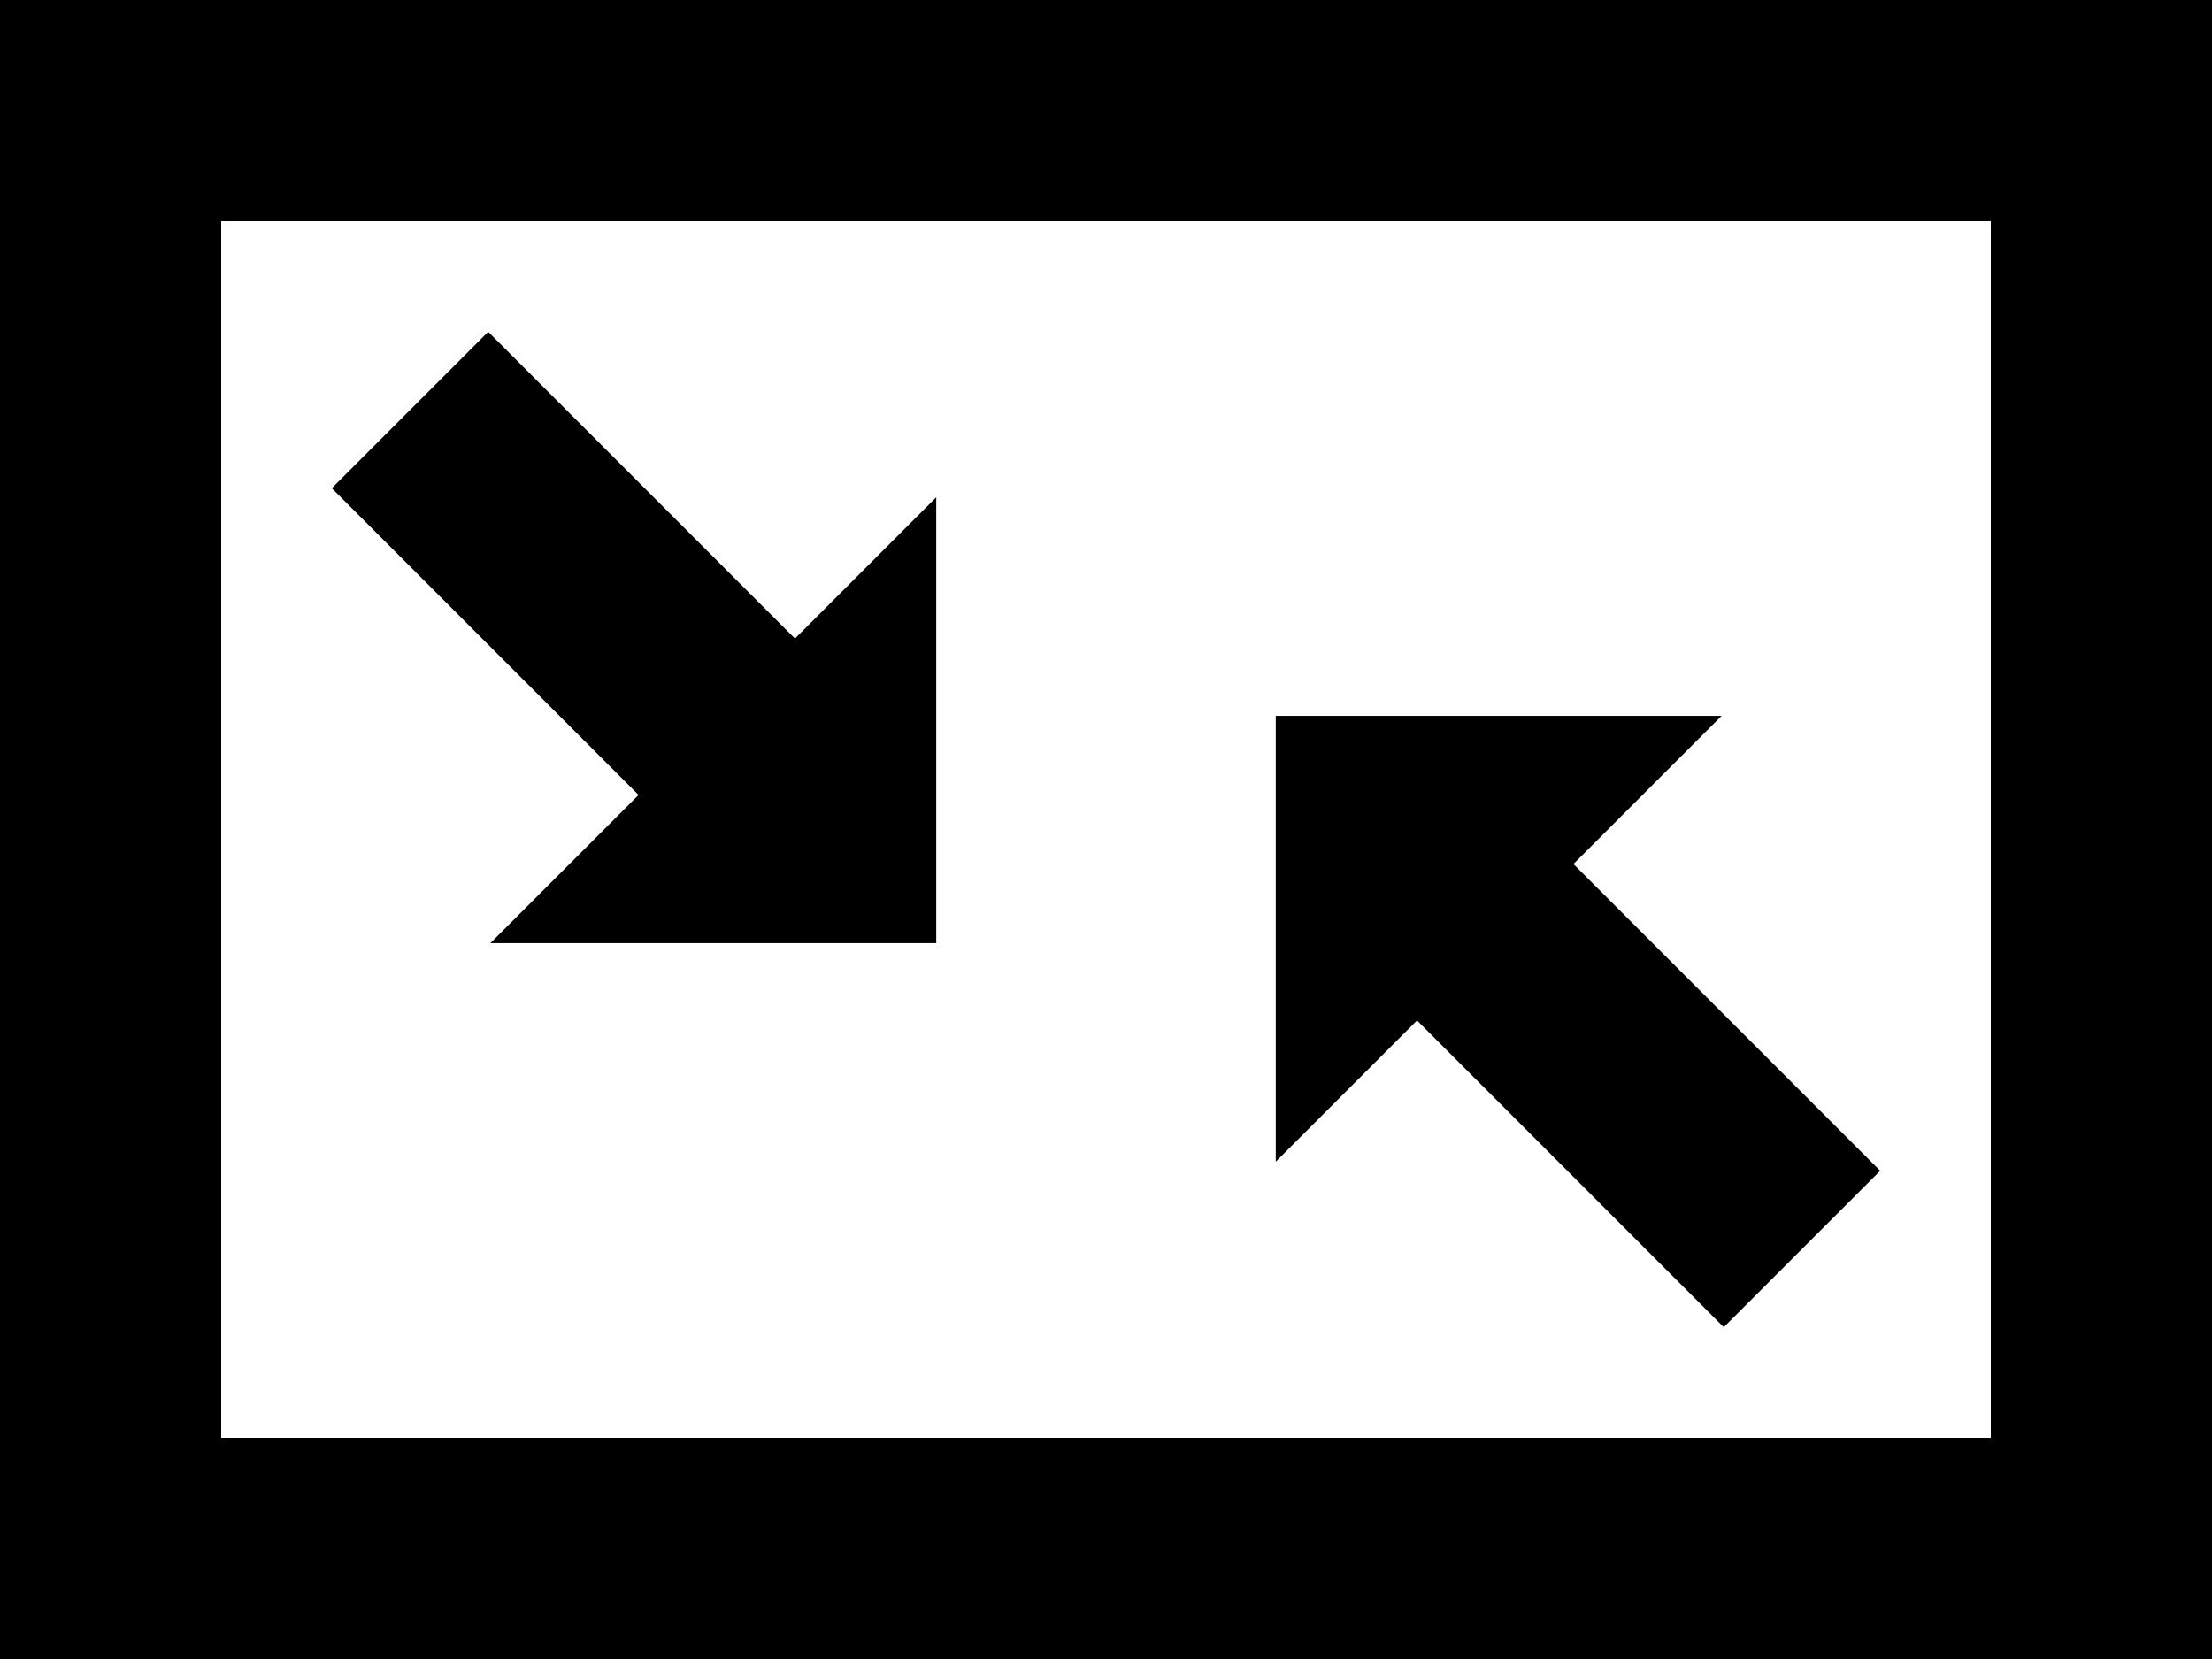 <?xml version="1.0" encoding="UTF-8" standalone="no"?>
<!DOCTYPE svg PUBLIC "-//W3C//DTD SVG 1.1//EN" "http://www.w3.org/Graphics/SVG/1.1/DTD/svg11.dtd">
<svg preserveAspectRatio="none" width="100%" height="100%" viewBox="0 0 640 480" version="1.1" xmlns="http://www.w3.org/2000/svg" xmlns:xlink="http://www.w3.org/1999/xlink" xml:space="preserve" style="fill-rule:evenodd;clip-rule:evenodd;stroke-linejoin:round;stroke-miterlimit:1.414;">
    <path d="M640,0L640,480L0,480L0,0L640,0ZM576,64L64,64L64,416L576,416L576,64Z" style="fill:rgb(0,0,0);"/>
    <g transform="matrix(1,0,0,1,284.118,121.118)">
        <path d="M85,86L214,86L171.127,128.873L259.882,217.627L214.627,262.882L125.873,174.127L85,215L85,86Z" style="fill:rgb(0,0,0);"/>
    </g>
    <g transform="matrix(-1,5.66554e-16,-5.66554e-16,-1,355.882,358.882)">
        <path d="M85,86L214,86L171.127,128.873L259.882,217.627L214.627,262.882L125.873,174.127L85,215L85,86Z" style="fill:rgb(0,0,0);"/>
    </g>
</svg>
